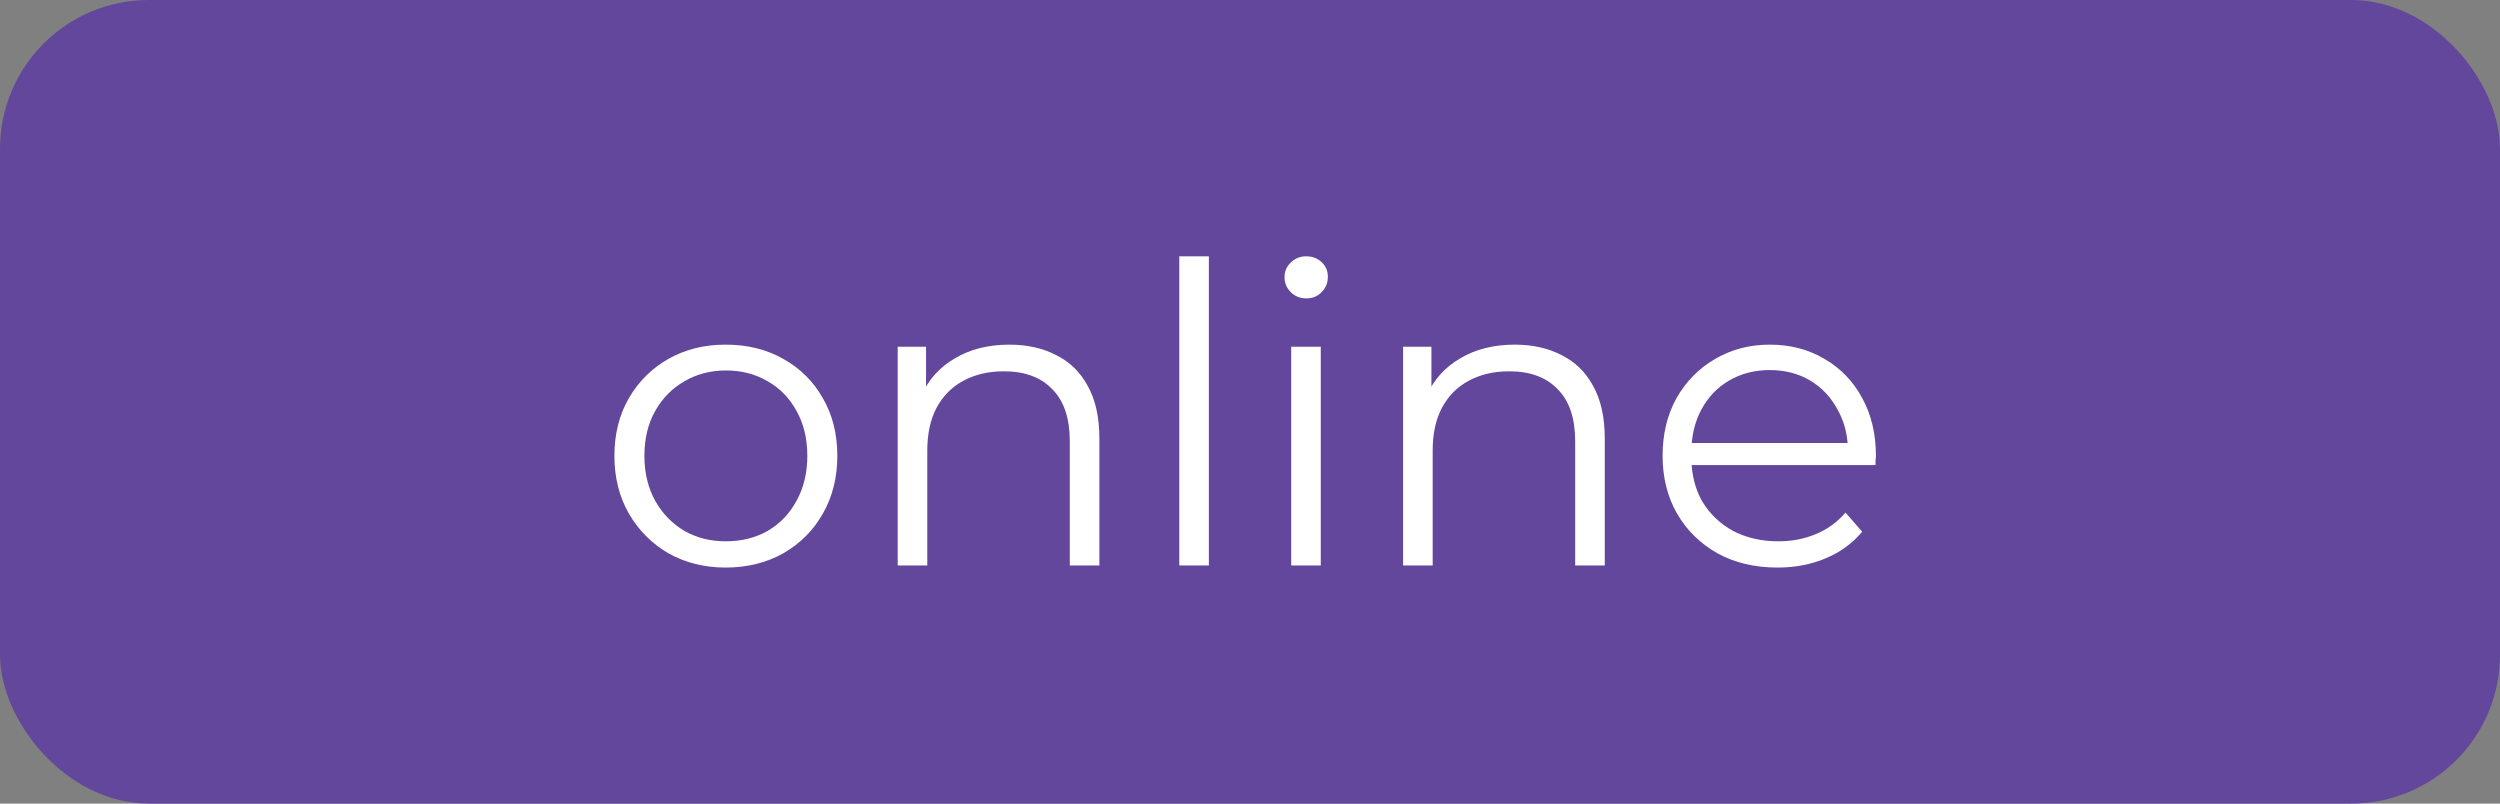 <?xml version="1.0" encoding="UTF-8"?> <svg xmlns="http://www.w3.org/2000/svg" width="84" height="27" viewBox="0 0 84 27" fill="none"><rect x="0" y="0" width="84" height="27" fill="#808080" stroke="none"/> <rect width="84" height="27" rx="5" fill="#63479C"></rect> <path d="M24.382 19.07C23.673 19.07 23.033 18.911 22.464 18.594C21.904 18.267 21.461 17.824 21.134 17.264C20.807 16.695 20.644 16.046 20.644 15.318C20.644 14.581 20.807 13.932 21.134 13.372C21.461 12.812 21.904 12.373 22.464 12.056C23.024 11.739 23.663 11.58 24.382 11.58C25.11 11.58 25.754 11.739 26.314 12.056C26.883 12.373 27.327 12.812 27.644 13.372C27.971 13.932 28.134 14.581 28.134 15.318C28.134 16.046 27.971 16.695 27.644 17.264C27.327 17.824 26.883 18.267 26.314 18.594C25.745 18.911 25.101 19.07 24.382 19.07ZM24.382 18.188C24.914 18.188 25.385 18.071 25.796 17.838C26.207 17.595 26.529 17.259 26.762 16.83C27.005 16.391 27.126 15.887 27.126 15.318C27.126 14.739 27.005 14.235 26.762 13.806C26.529 13.377 26.207 13.045 25.796 12.812C25.385 12.569 24.919 12.448 24.396 12.448C23.873 12.448 23.407 12.569 22.996 12.812C22.585 13.045 22.259 13.377 22.016 13.806C21.773 14.235 21.652 14.739 21.652 15.318C21.652 15.887 21.773 16.391 22.016 16.83C22.259 17.259 22.585 17.595 22.996 17.838C23.407 18.071 23.869 18.188 24.382 18.188ZM33.915 11.58C34.513 11.58 35.035 11.697 35.483 11.93C35.941 12.154 36.295 12.499 36.547 12.966C36.809 13.433 36.939 14.021 36.939 14.73V19H35.945V14.828C35.945 14.053 35.749 13.47 35.357 13.078C34.975 12.677 34.433 12.476 33.733 12.476C33.211 12.476 32.753 12.583 32.361 12.798C31.979 13.003 31.68 13.307 31.465 13.708C31.26 14.1 31.157 14.576 31.157 15.136V19H30.163V11.65H31.115V13.666L30.961 13.288C31.195 12.756 31.568 12.341 32.081 12.042C32.595 11.734 33.206 11.58 33.915 11.58ZM39.624 19V8.612H40.618V19H39.624ZM43.384 19V11.65H44.378V19H43.384ZM43.888 10.026C43.683 10.026 43.51 9.956 43.37 9.816C43.23 9.676 43.16 9.508 43.16 9.312C43.16 9.116 43.23 8.953 43.37 8.822C43.51 8.682 43.683 8.612 43.888 8.612C44.093 8.612 44.266 8.677 44.406 8.808C44.546 8.939 44.616 9.102 44.616 9.298C44.616 9.503 44.546 9.676 44.406 9.816C44.275 9.956 44.103 10.026 43.888 10.026ZM50.896 11.58C51.493 11.58 52.016 11.697 52.464 11.93C52.921 12.154 53.276 12.499 53.528 12.966C53.789 13.433 53.92 14.021 53.92 14.73V19H52.926V14.828C52.926 14.053 52.73 13.47 52.338 13.078C51.955 12.677 51.414 12.476 50.714 12.476C50.191 12.476 49.734 12.583 49.342 12.798C48.959 13.003 48.66 13.307 48.446 13.708C48.24 14.1 48.138 14.576 48.138 15.136V19H47.144V11.65H48.096V13.666L47.942 13.288C48.175 12.756 48.548 12.341 49.062 12.042C49.575 11.734 50.187 11.58 50.896 11.58ZM59.727 19.07C58.961 19.07 58.289 18.911 57.711 18.594C57.132 18.267 56.679 17.824 56.353 17.264C56.026 16.695 55.863 16.046 55.863 15.318C55.863 14.59 56.017 13.946 56.325 13.386C56.642 12.826 57.071 12.387 57.613 12.07C58.163 11.743 58.779 11.58 59.461 11.58C60.151 11.58 60.763 11.739 61.295 12.056C61.836 12.364 62.261 12.803 62.569 13.372C62.877 13.932 63.031 14.581 63.031 15.318C63.031 15.365 63.026 15.416 63.017 15.472C63.017 15.519 63.017 15.57 63.017 15.626H56.619V14.884H62.485L62.093 15.178C62.093 14.646 61.976 14.175 61.743 13.764C61.519 13.344 61.211 13.017 60.819 12.784C60.427 12.551 59.974 12.434 59.461 12.434C58.957 12.434 58.504 12.551 58.103 12.784C57.701 13.017 57.389 13.344 57.165 13.764C56.941 14.184 56.829 14.665 56.829 15.206V15.36C56.829 15.92 56.95 16.415 57.193 16.844C57.445 17.264 57.79 17.595 58.229 17.838C58.677 18.071 59.185 18.188 59.755 18.188C60.203 18.188 60.618 18.109 61.001 17.95C61.393 17.791 61.729 17.549 62.009 17.222L62.569 17.866C62.242 18.258 61.831 18.557 61.337 18.762C60.851 18.967 60.315 19.07 59.727 19.07Z" fill="white"></path> </svg> 
